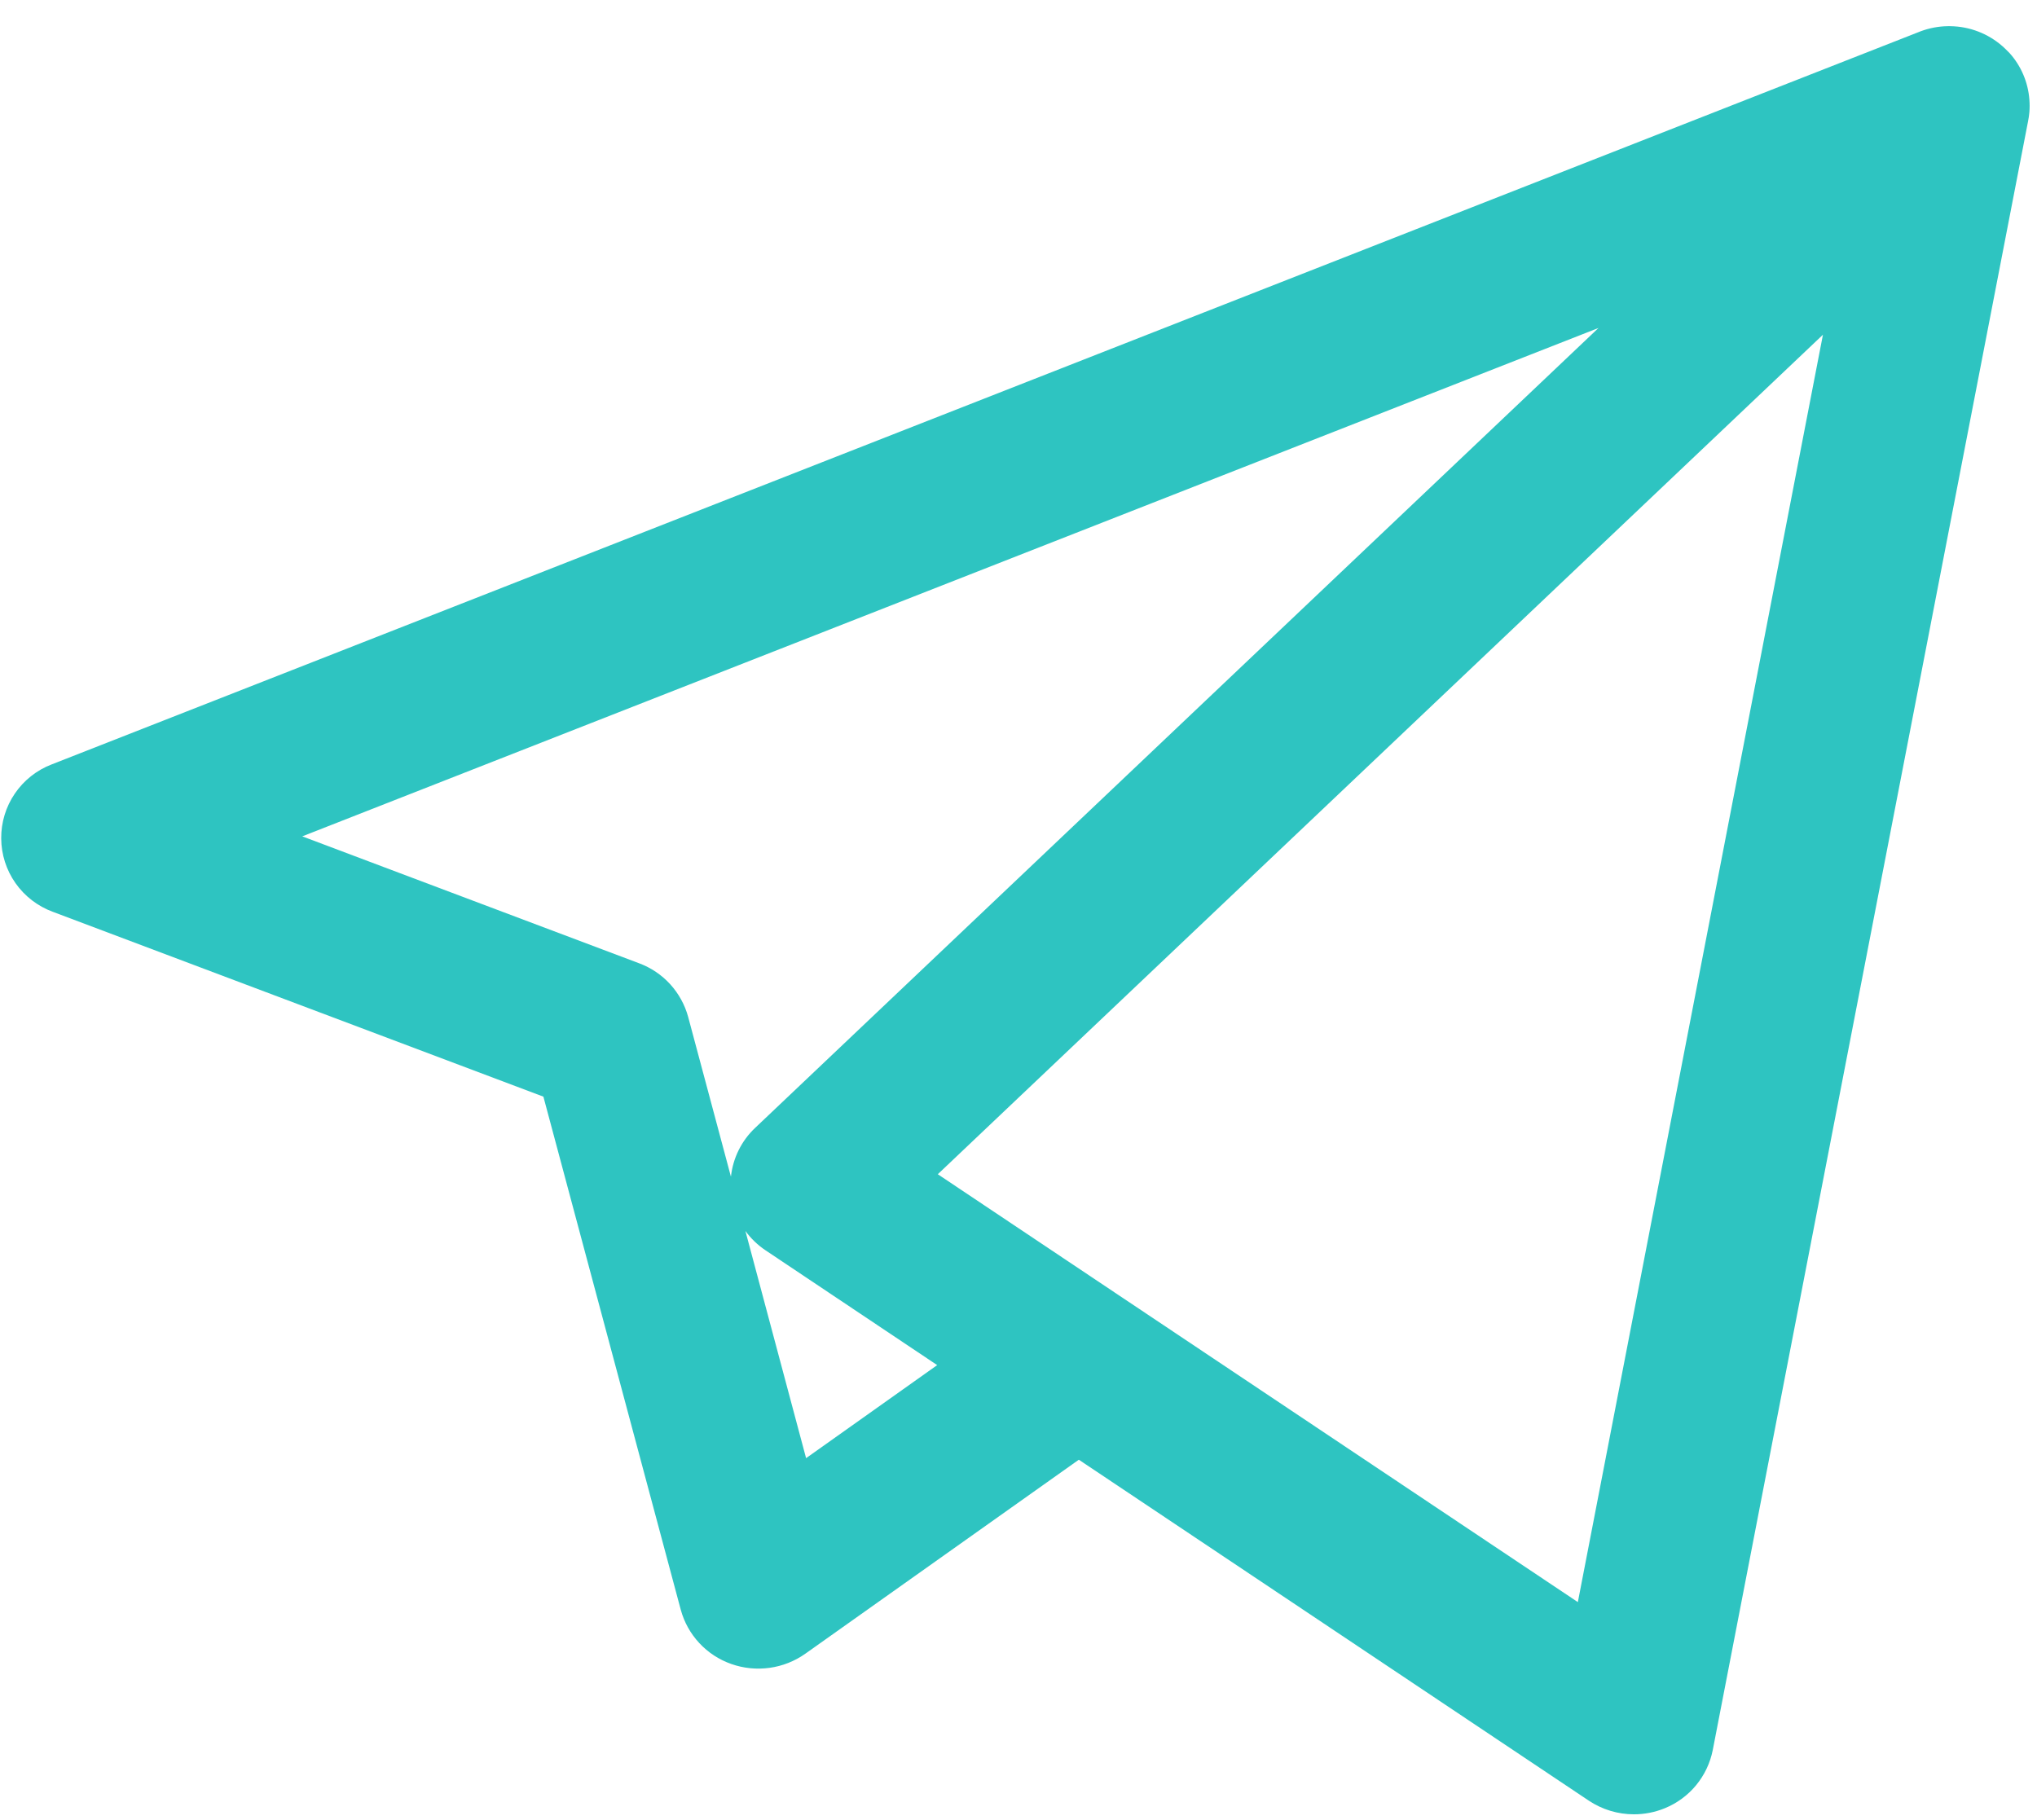 <svg width="47" height="42" viewBox="0 0 47 42"
	fill="none" xmlns="http://www.w3.org/2000/svg">
	<path d="M37.699 41.868C37.329 41.868 36.967 41.758 36.659 41.553L24.892 33.685L18.581 38.162C18.336 38.335 18.053 38.447 17.756 38.488C17.459 38.529 17.156 38.499 16.873 38.399C16.591 38.3 16.338 38.135 16.135 37.916C15.932 37.698 15.785 37.434 15.707 37.146L12.538 25.307L1.215 21.04C0.869 20.912 0.569 20.681 0.357 20.379C0.145 20.077 0.03 19.717 0.028 19.348C0.025 18.978 0.135 18.617 0.343 18.312C0.551 18.007 0.847 17.772 1.192 17.64L44.247 0.749C44.441 0.668 44.647 0.62 44.857 0.607C44.932 0.602 45.006 0.602 45.081 0.607C45.526 0.632 45.947 0.816 46.268 1.126C46.302 1.159 46.335 1.193 46.368 1.226C46.634 1.523 46.794 1.899 46.824 2.297C46.832 2.394 46.832 2.492 46.824 2.589C46.818 2.659 46.808 2.728 46.794 2.797L39.519 40.384C39.46 40.682 39.328 40.962 39.134 41.197C38.941 41.432 38.691 41.614 38.409 41.729C38.184 41.821 37.942 41.868 37.699 41.868ZM25.924 29.963L36.406 36.971L42.061 7.724L21.638 27.097L25.876 29.931L25.924 29.963ZM17.199 28.407L18.599 33.649L21.624 31.502L17.665 28.854C17.484 28.733 17.327 28.582 17.199 28.407ZM6.974 19.3L14.749 22.23C15.022 22.332 15.267 22.497 15.464 22.713C15.66 22.929 15.803 23.188 15.879 23.47L16.865 27.154C16.911 26.724 17.109 26.324 17.424 26.027L36.883 7.568L6.974 19.3Z" fill="#2EC4C1"/>
</svg>
